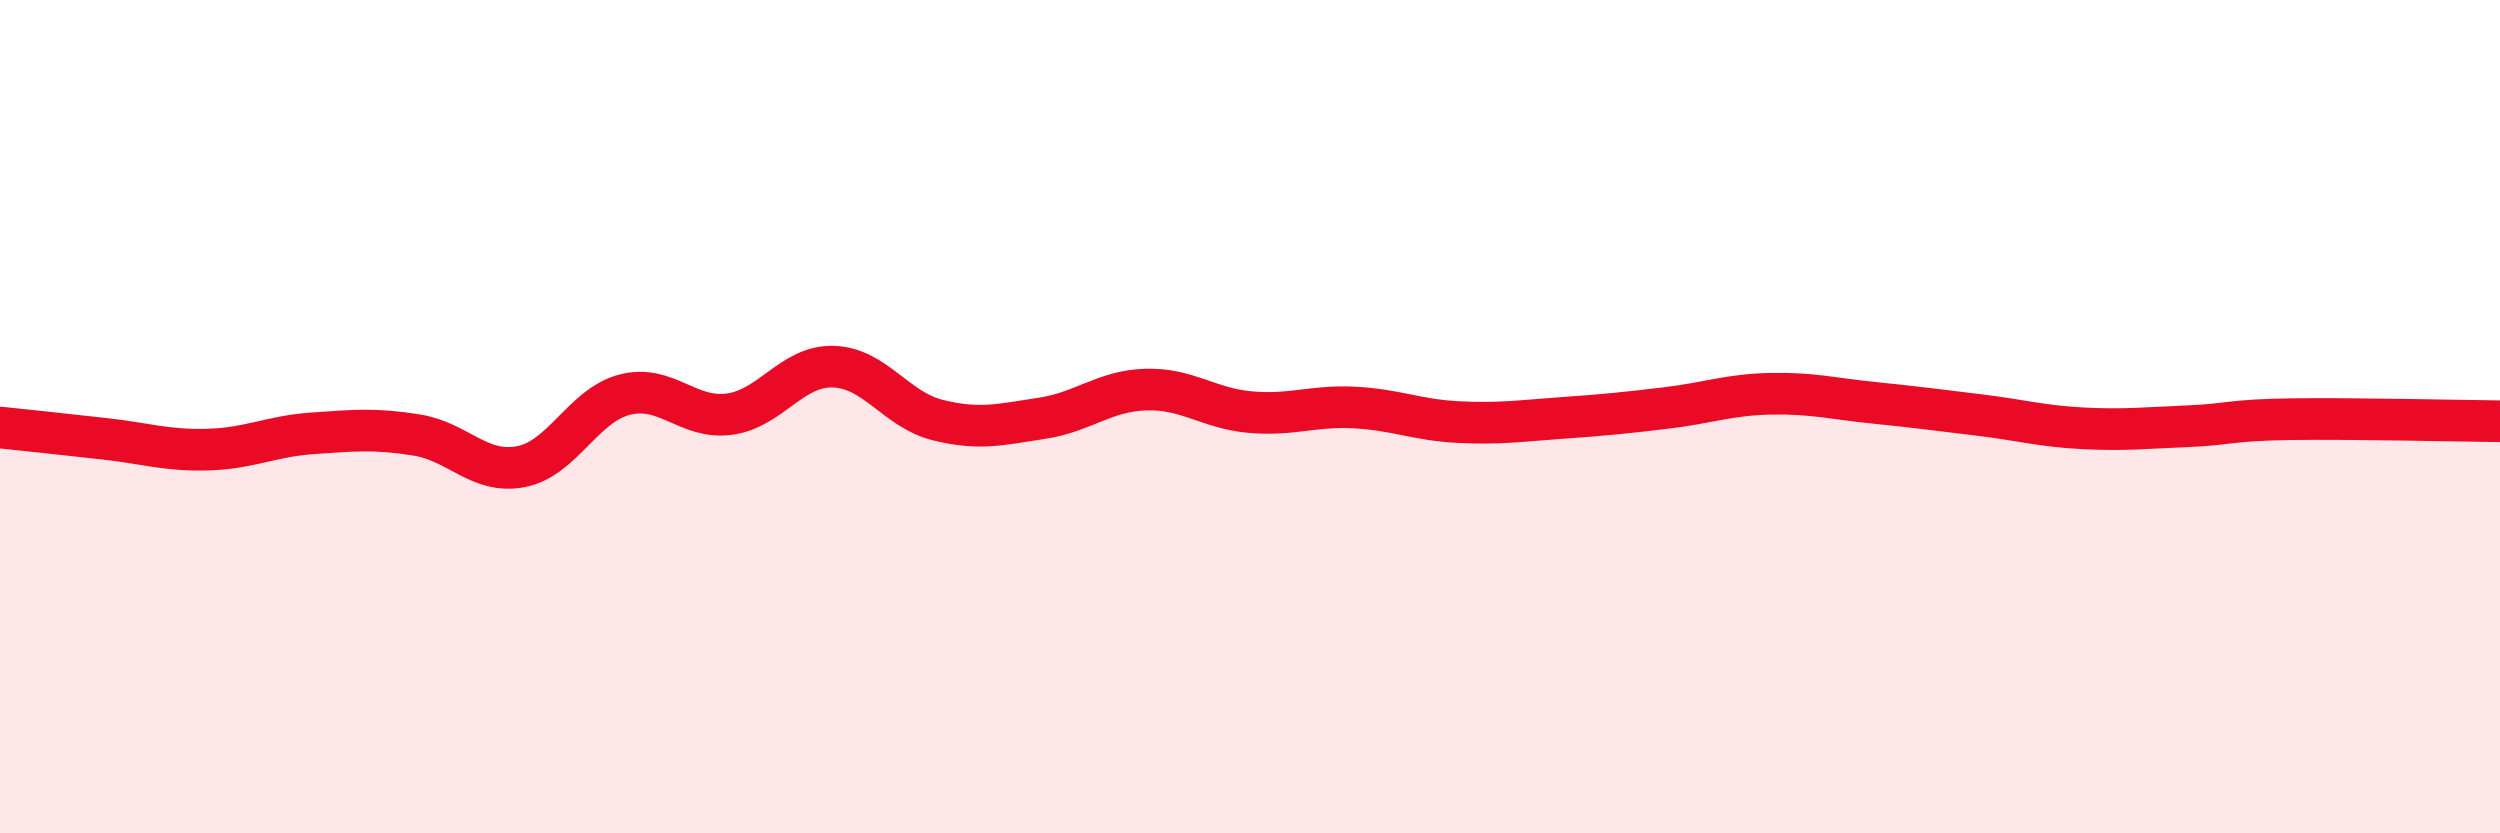
    <svg width="60" height="20" viewBox="0 0 60 20" xmlns="http://www.w3.org/2000/svg">
      <path
        d="M 0,10.26 C 0.5,10.31 1.5,10.42 2.5,10.53 C 3.5,10.64 4,10.82 5,10.79 C 6,10.76 6.5,10.47 7.5,10.4 C 8.5,10.33 9,10.28 10,10.44 C 11,10.6 11.5,11.39 12.5,11.2 C 13.5,11.01 14,9.72 15,9.47 C 16,9.22 16.5,10.07 17.5,9.94 C 18.5,9.81 19,8.77 20,8.8 C 21,8.83 21.5,9.83 22.5,10.08 C 23.5,10.33 24,10.19 25,10.04 C 26,9.89 26.5,9.38 27.5,9.35 C 28.5,9.32 29,9.8 30,9.89 C 31,9.98 31.5,9.73 32.5,9.78 C 33.5,9.83 34,10.08 35,10.13 C 36,10.18 36.5,10.1 37.5,10.03 C 38.5,9.96 39,9.91 40,9.79 C 41,9.67 41.5,9.47 42.5,9.45 C 43.5,9.43 44,9.57 45,9.67 C 46,9.77 46.5,9.84 47.5,9.96 C 48.5,10.08 49,10.23 50,10.28 C 51,10.33 51.5,10.27 52.5,10.23 C 53.5,10.19 53.5,10.08 55,10.06 C 56.5,10.04 59,10.1 60,10.11L60 20L0 20Z"
        fill="#EB0A25"
        opacity="0.1"
        stroke-linecap="round"
        stroke-linejoin="round"
      />
      <path
        d="M 0,10.26 C 0.5,10.31 1.5,10.42 2.5,10.53 C 3.5,10.64 4,10.82 5,10.79 C 6,10.76 6.5,10.47 7.5,10.4 C 8.5,10.33 9,10.28 10,10.44 C 11,10.6 11.5,11.39 12.5,11.2 C 13.5,11.01 14,9.72 15,9.47 C 16,9.22 16.5,10.07 17.5,9.94 C 18.5,9.81 19,8.77 20,8.8 C 21,8.83 21.5,9.83 22.5,10.08 C 23.5,10.33 24,10.19 25,10.04 C 26,9.89 26.5,9.38 27.5,9.35 C 28.5,9.32 29,9.8 30,9.89 C 31,9.98 31.5,9.73 32.5,9.78 C 33.5,9.83 34,10.08 35,10.13 C 36,10.18 36.5,10.1 37.5,10.03 C 38.5,9.96 39,9.91 40,9.79 C 41,9.67 41.5,9.47 42.5,9.45 C 43.5,9.43 44,9.57 45,9.67 C 46,9.77 46.5,9.84 47.5,9.96 C 48.5,10.08 49,10.23 50,10.28 C 51,10.33 51.5,10.27 52.5,10.23 C 53.5,10.19 53.5,10.08 55,10.06 C 56.5,10.04 59,10.1 60,10.11"
        stroke="#EB0A25"
        stroke-width="1"
        fill="none"
        stroke-linecap="round"
        stroke-linejoin="round"
      />
    </svg>
  